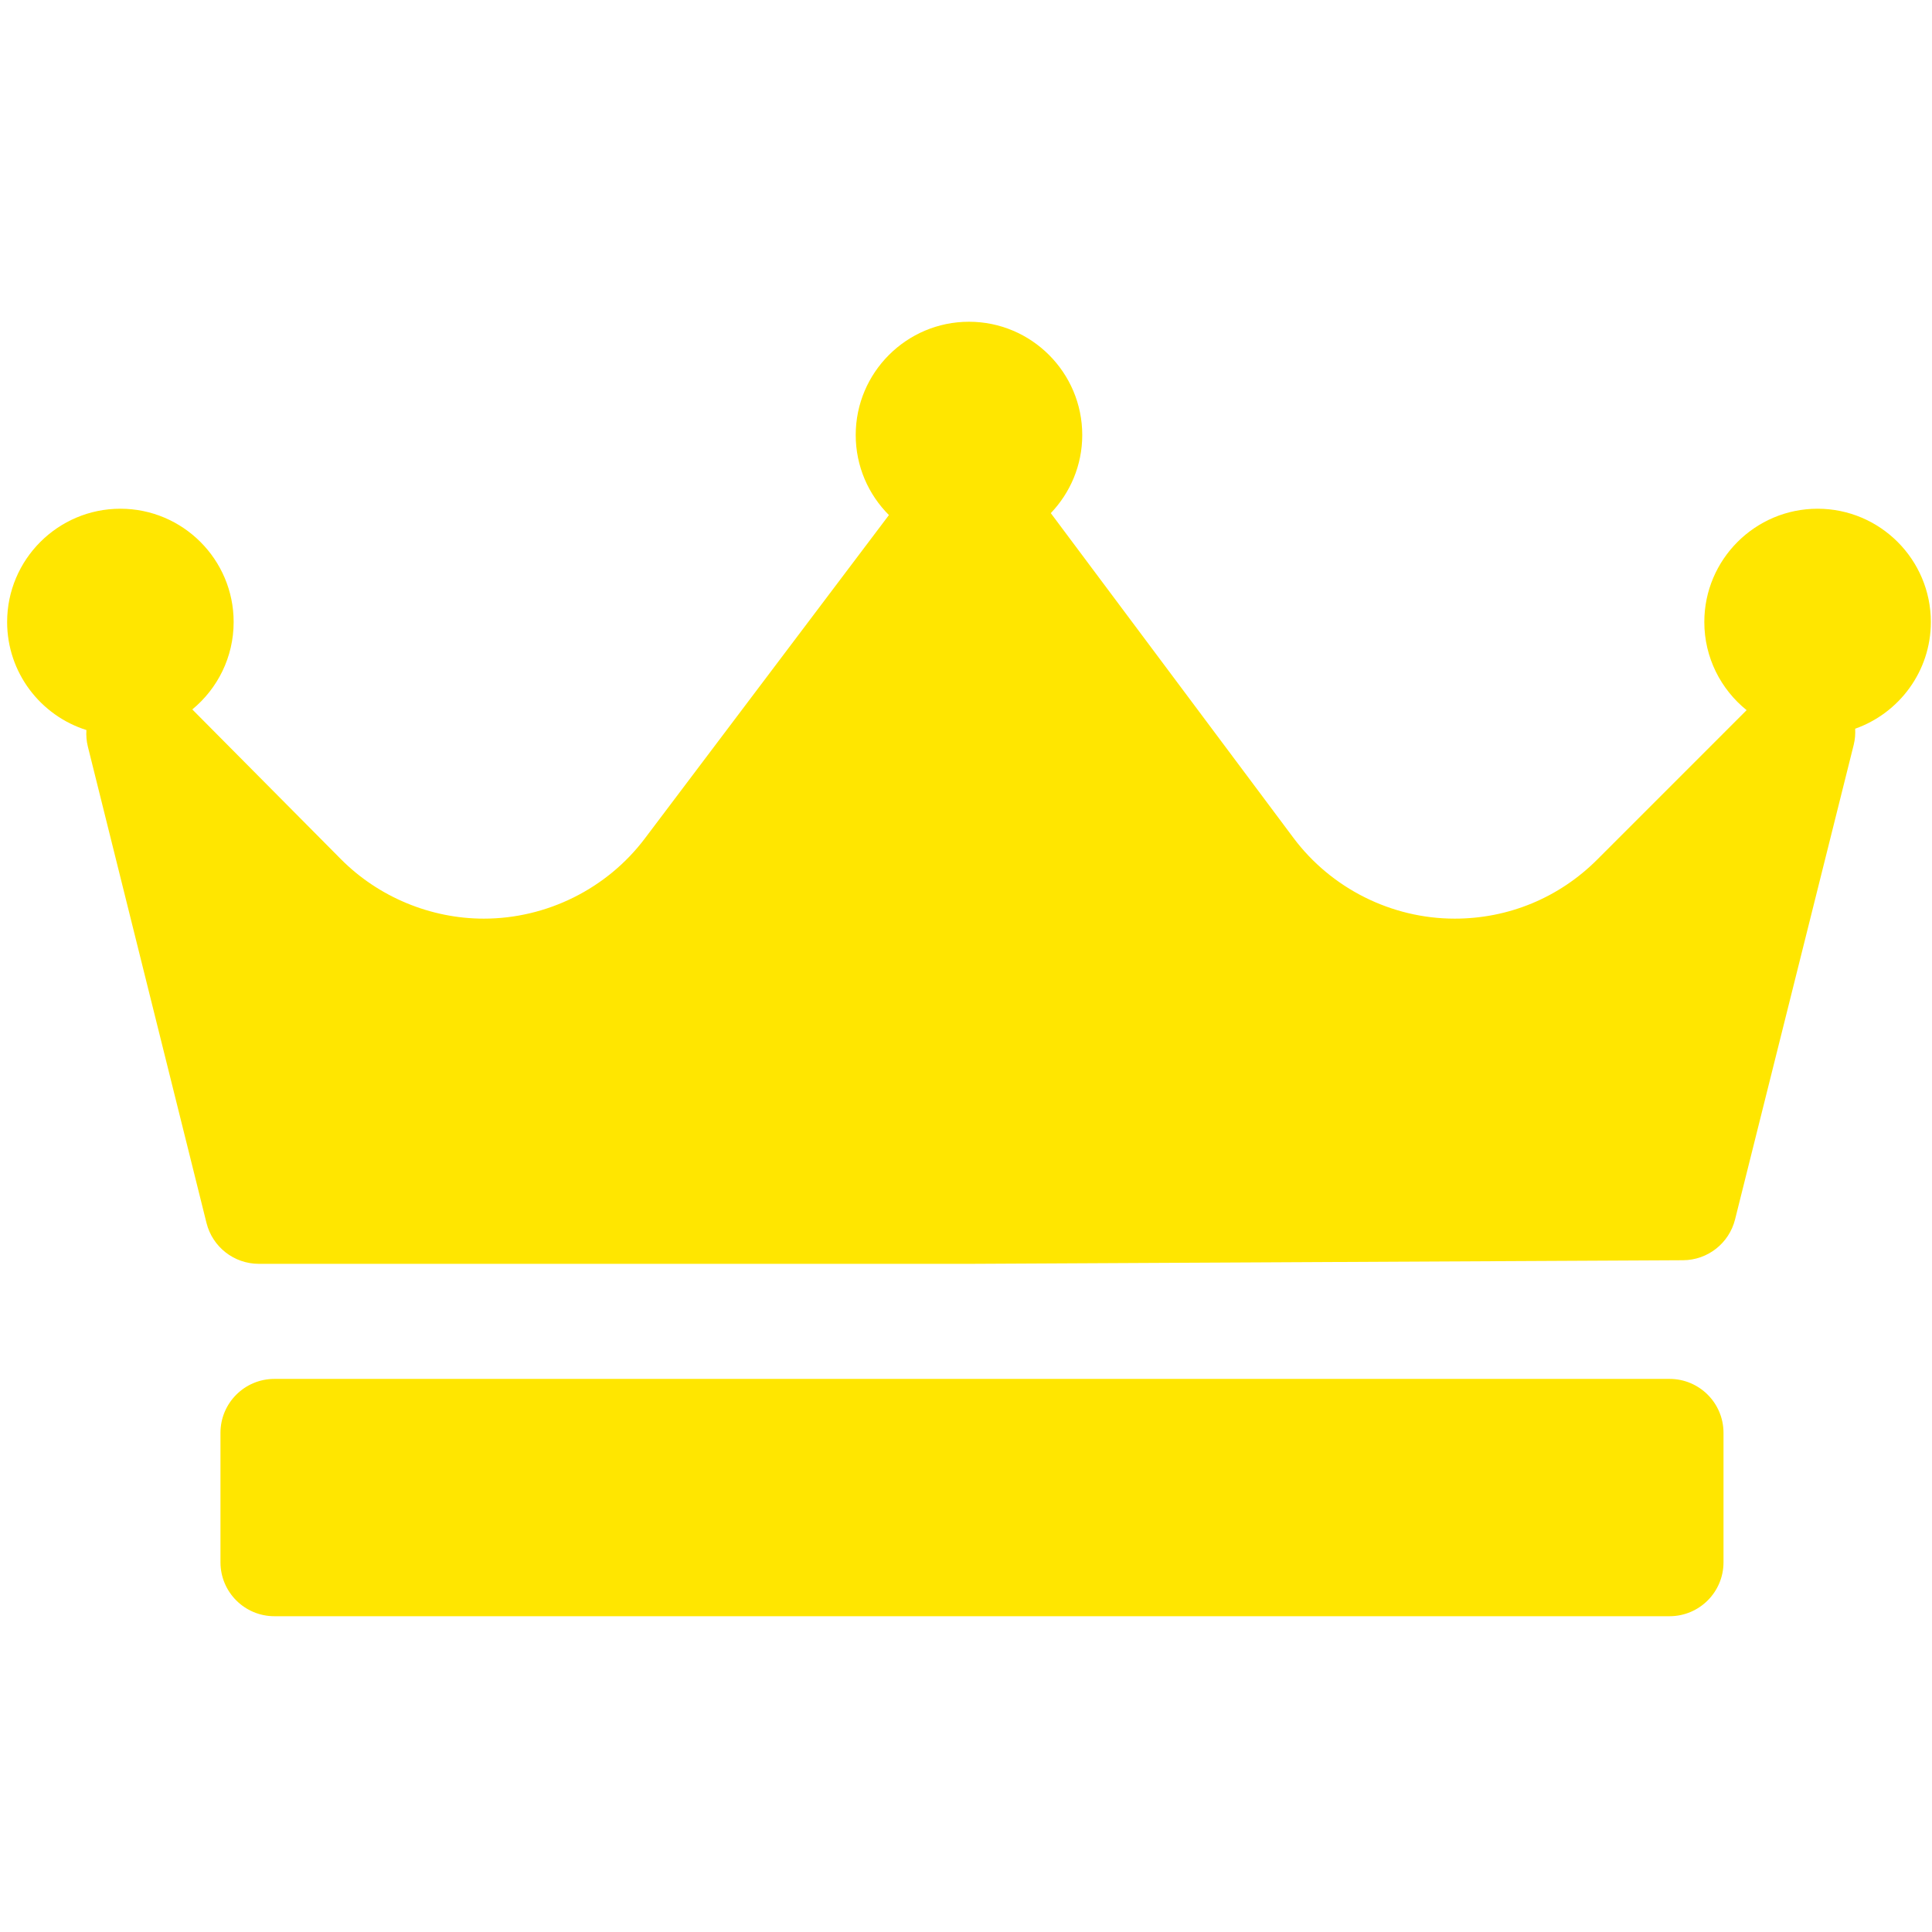 <svg width="158" height="158" viewBox="0 0 158 158" fill="none" xmlns="http://www.w3.org/2000/svg">
<g clip-path="url(#clip0_11_2)">
<path d="M151.716 59.595C151.74 60.028 151.708 60.468 151.599 60.906L141.895 99.722C141.406 101.678 139.653 103.053 137.639 103.063L79.414 103.357C79.406 103.357 79.4 103.357 79.392 103.357H21.167C19.141 103.357 17.376 101.978 16.887 100.012L7.183 61.049C7.071 60.599 7.039 60.147 7.067 59.703C3.313 58.52 0.583 55.007 0.583 50.867C0.583 45.759 4.738 41.604 9.845 41.604C14.953 41.604 19.108 45.759 19.108 50.867C19.108 53.744 17.791 56.317 15.727 58.018L27.876 70.259C30.947 73.353 35.208 75.127 39.567 75.127C44.721 75.127 49.636 72.679 52.73 68.578L72.697 42.122C71.02 40.446 69.981 38.13 69.981 35.576C69.981 30.468 74.136 26.313 79.244 26.313C84.352 26.313 88.507 30.468 88.507 35.576C88.507 38.053 87.524 40.301 85.934 41.965C85.939 41.972 85.946 41.978 85.951 41.986L105.773 68.515C108.867 72.656 113.799 75.127 118.968 75.127C123.367 75.127 127.504 73.414 130.615 70.303L142.84 58.077C140.733 56.377 139.38 53.779 139.38 50.867C139.38 45.759 143.535 41.604 148.643 41.604C153.751 41.604 157.906 45.759 157.906 50.867C157.906 54.896 155.315 58.323 151.716 59.595ZM140.949 117.178C140.949 114.742 138.974 112.767 136.538 112.767L22.441 112.767C20.005 112.767 18.03 114.742 18.03 117.178L18.03 127.765C18.03 130.201 20.005 132.175 22.441 132.175H136.538C138.974 132.175 140.949 130.201 140.949 127.765V117.178Z" fill="#FFE600"/>
</g>
<defs>
<clipPath id="clip0_11_2">
<rect width="157.323" height="157.323" fill="white" transform="translate(0.583 0.583)"/>
</clipPath>
</defs>
</svg>
